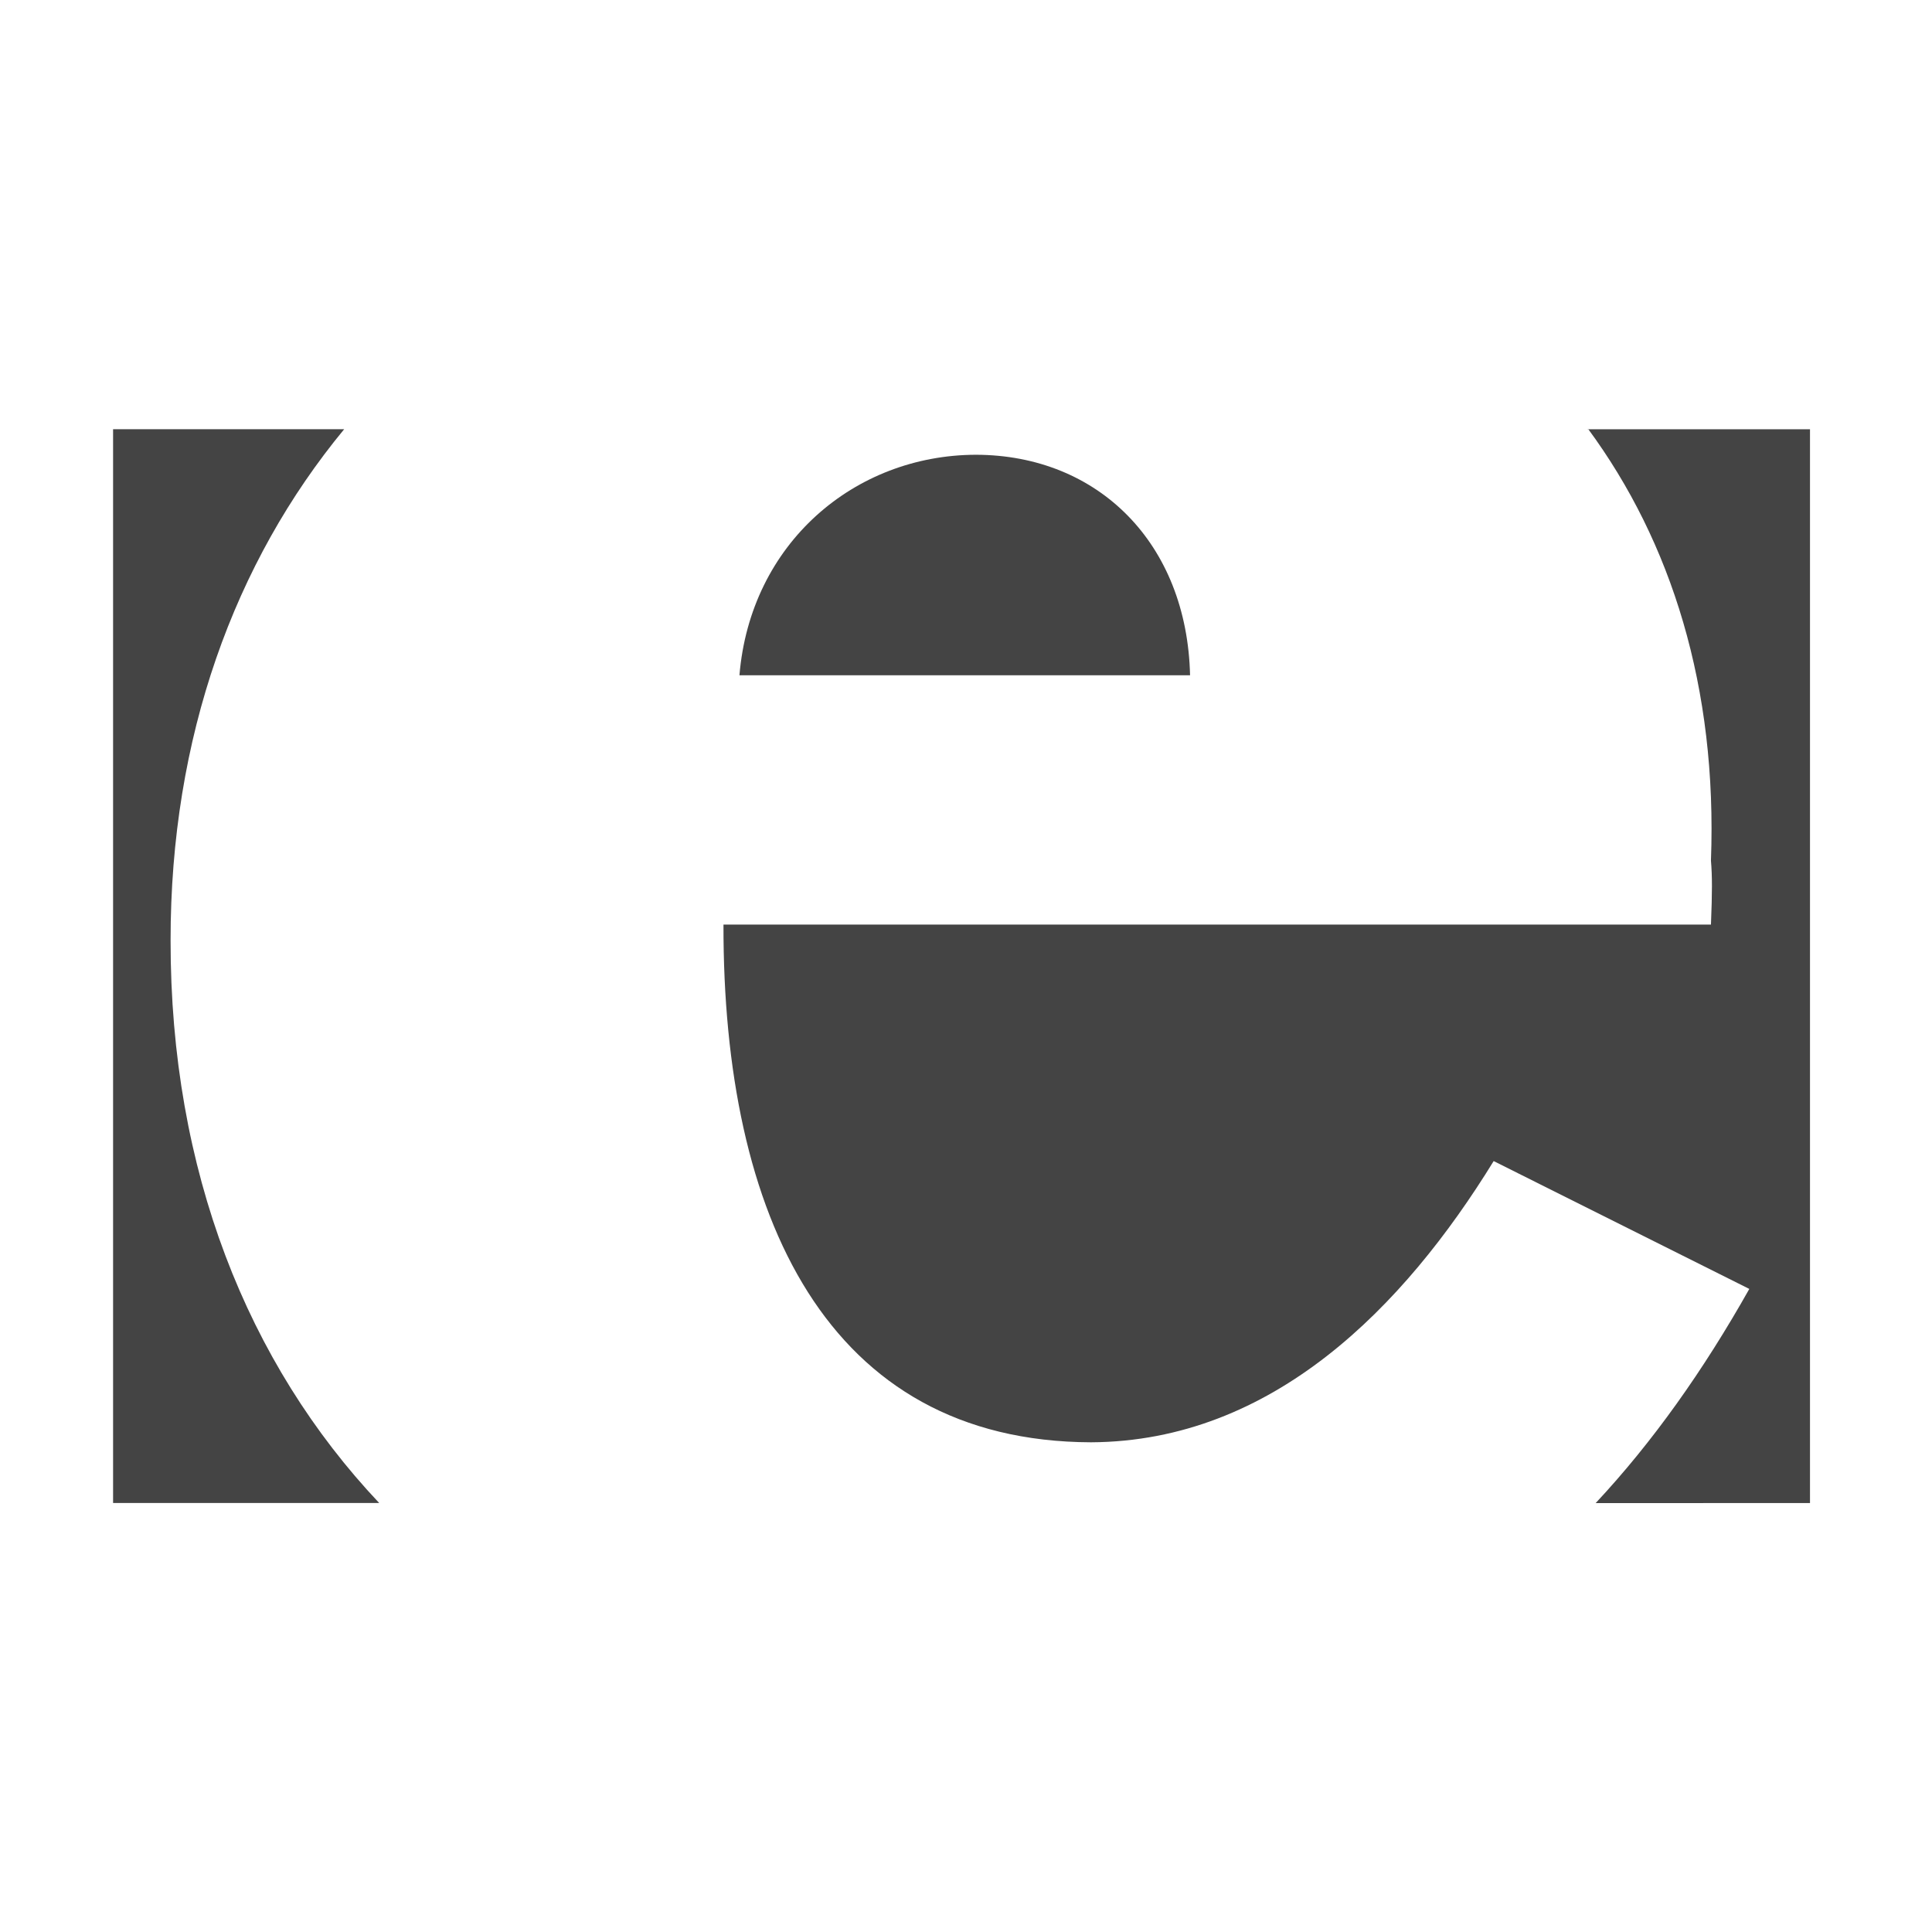 <?xml version="1.0" encoding="utf-8"?>

<!DOCTYPE svg PUBLIC "-//W3C//DTD SVG 1.1//EN" "http://www.w3.org/Graphics/SVG/1.1/DTD/svg11.dtd">

<svg width="800px" height="800px" viewBox="0 -1 34 34" version="1.1" xmlns="http://www.w3.org/2000/svg" xmlns:xlink="http://www.w3.org/1999/xlink">
<path fill="#444444" d="M6.673 25.45c-2.318-2.456-3.674-5.849-3.671-9.898-0.003-3.58 1.122-6.658 3.056-9l-0.003 0.001h-4.065v18.897l4.683-0z"></path>
<path fill="#444444" d="M28.081 25.452c0.999-1.069 1.893-2.329 2.704-3.769l-4.499-2.25c-1.58 2.569-3.891 4.933-7.086 4.949-4.651-0.016-6.478-3.992-6.468-9.111h17.378c0.023-0.578 0.023-0.847 0-1.125 0.113-3.045-0.694-5.605-2.162-7.598l-0.008 0.006h3.913v18.897l-3.773 0.001z"></path>
<path fill="#444444" d="M13.013 10.884c0.192-2.317 2.020-3.876 4.162-3.881 2.157 0.005 3.715 1.563 3.768 3.881h-7.93z"></path>
</svg>